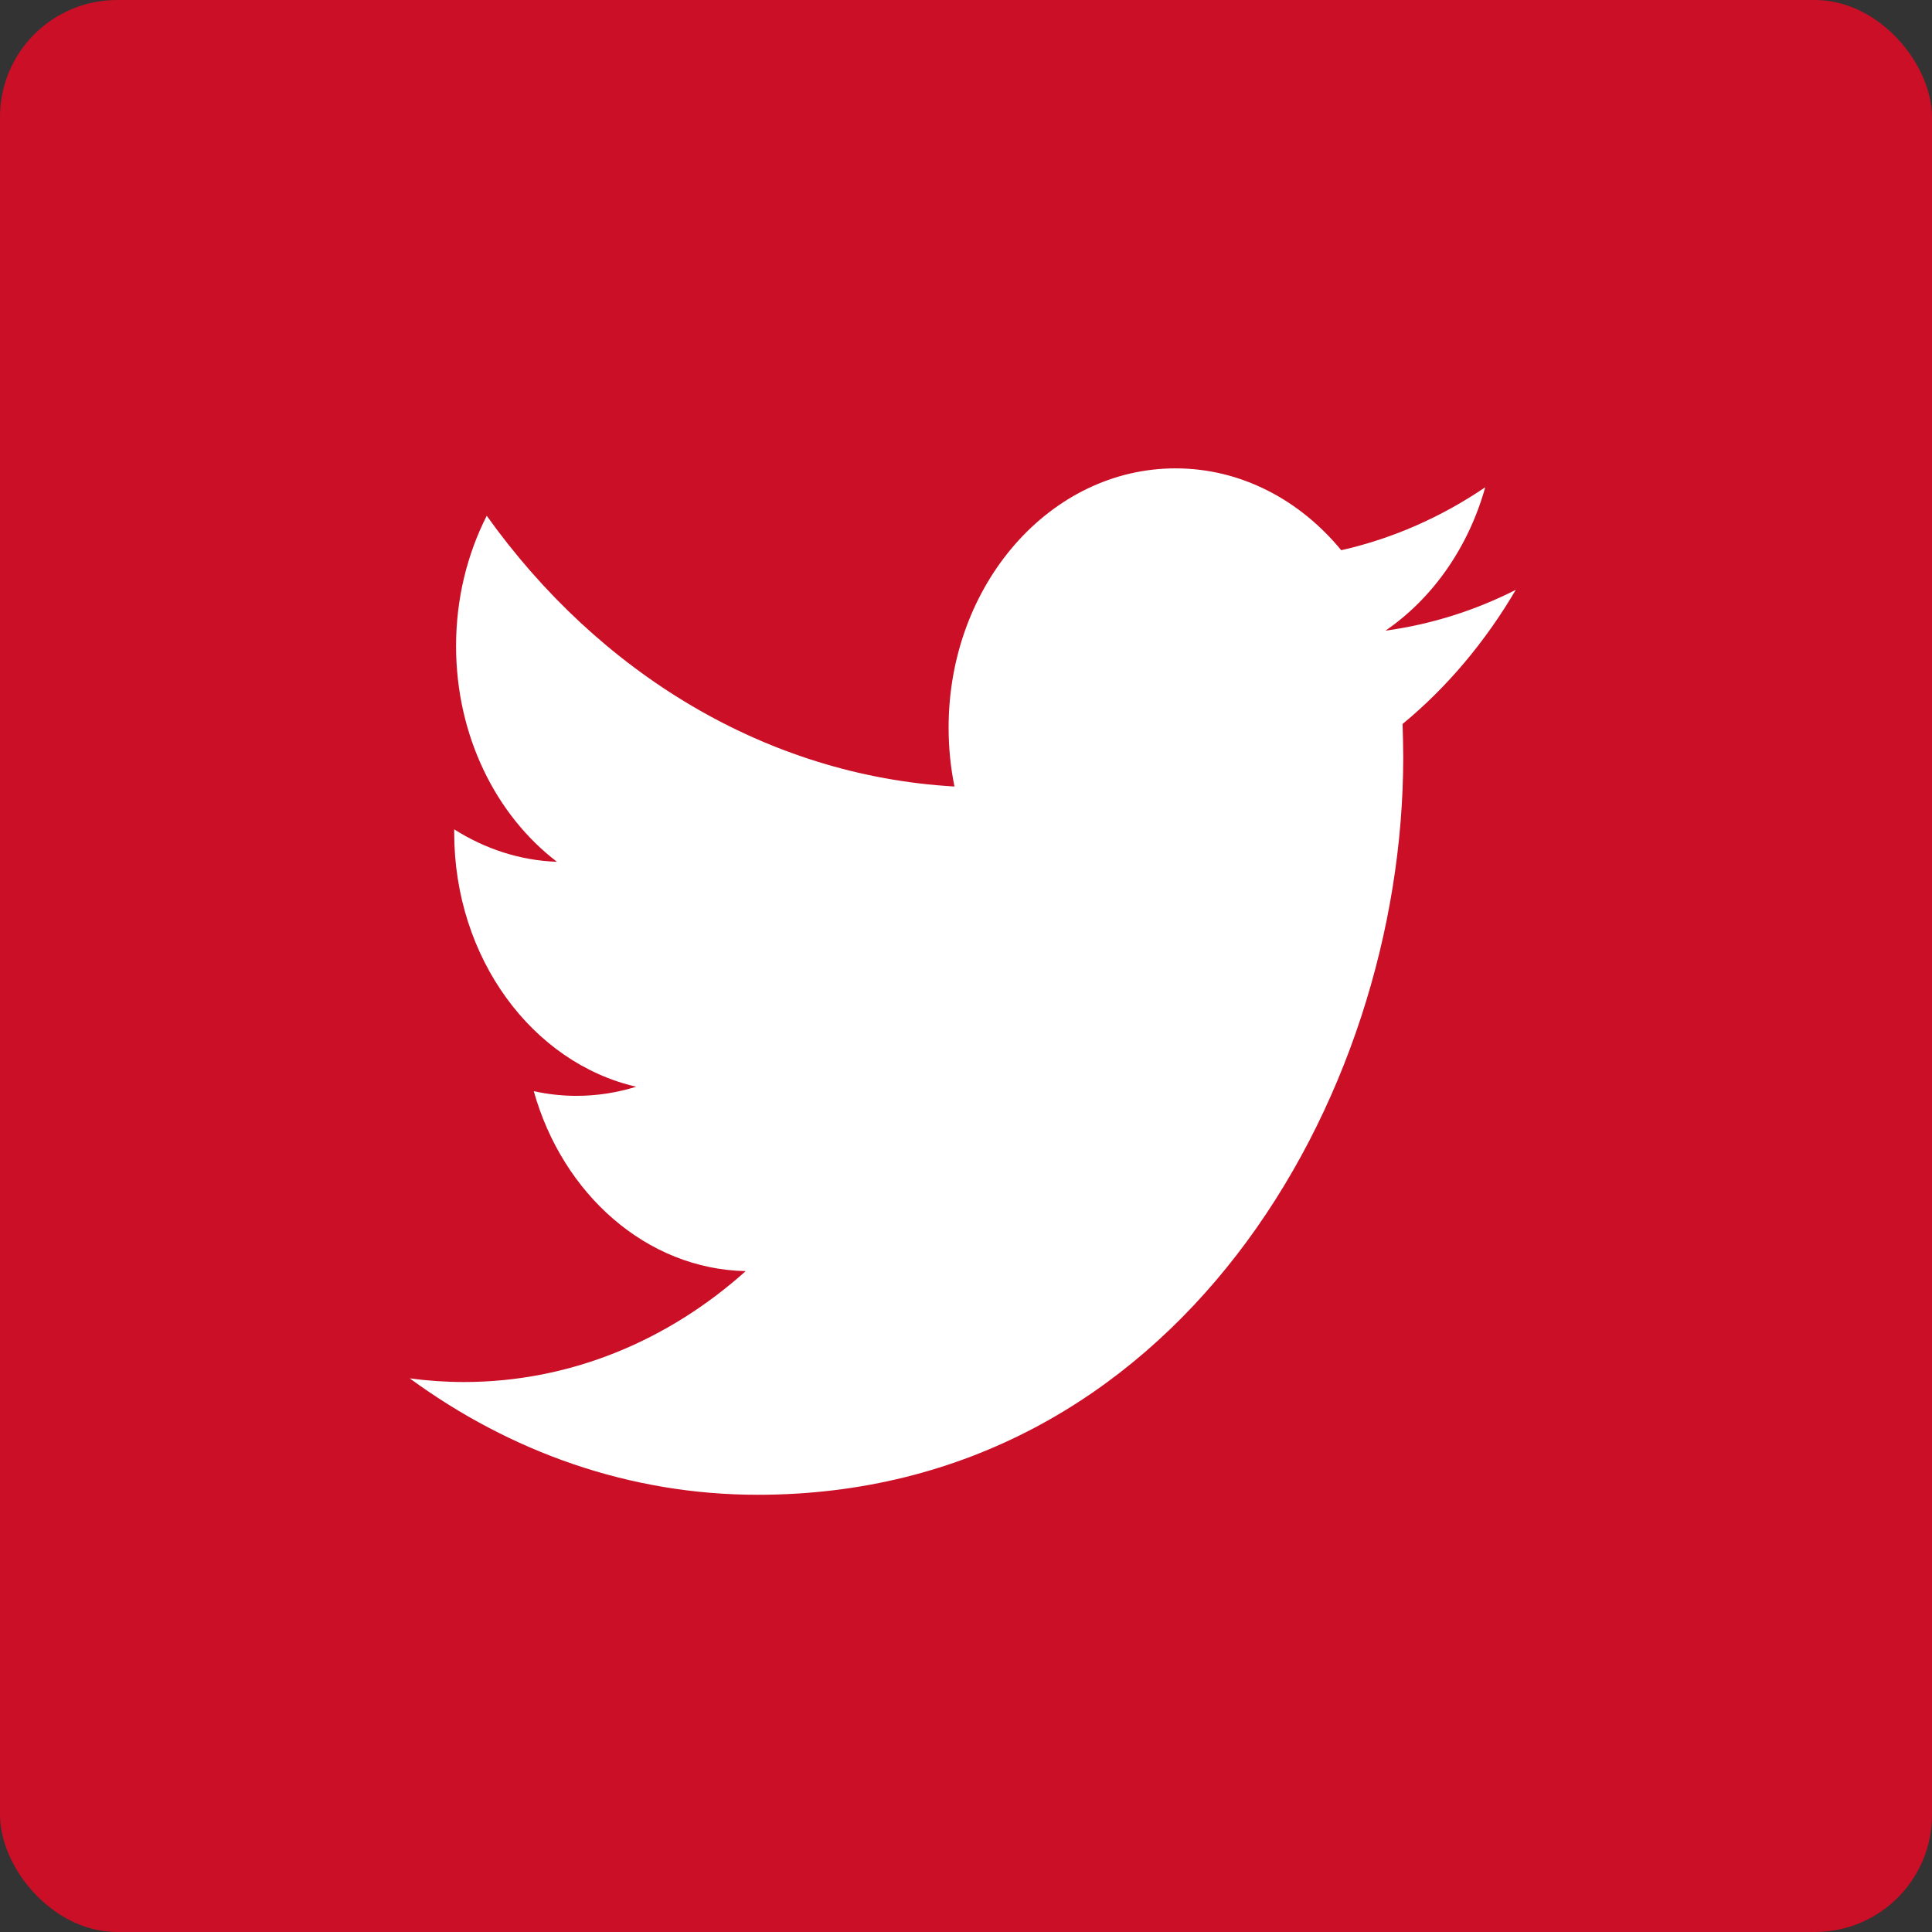 <svg height="33" viewBox="0 0 33 33" width="33" xmlns="http://www.w3.org/2000/svg"><rect x="0" y="0" width="33" height="33" fill="#333333" stroke="none"/><g fill="none" fill-rule="evenodd" transform=""><rect fill="#ca0f26" fill-rule="evenodd" height="33" rx="2" width="33"/><path d="m25.891 10.075c-.695.352-1.442.59-2.226.697.8-.548 1.415-1.415 1.704-2.449-.748.507-1.577.876-2.46 1.075-.708-.861-1.715-1.398-2.83-1.398-2.14 0-3.876 1.982-3.876 4.426 0 .348.034.684.1 1.008-3.221-.184-6.076-1.946-7.989-4.624-.333.655-.524 1.414-.524 2.226 0 1.535.684 2.891 1.723 3.684-.635-.022-1.232-.223-1.755-.554v.056c0 2.144 1.336 3.933 3.109 4.34-.325.101-.668.156-1.021.156-.249 0-.493-.028-.729-.08.493 1.758 1.924 3.038 3.62 3.074-1.325 1.187-2.997 1.894-4.814 1.894-.312 0-.621-.022-.924-.062 1.715 1.255 3.752 1.988 5.942 1.988 7.129 0 11.027-6.743 11.027-12.592 0-.191-.005-.382-.011-.574.756-.623 1.412-1.402 1.933-2.29z" fill="#fff" fill-rule="nonzero"/></g></svg>